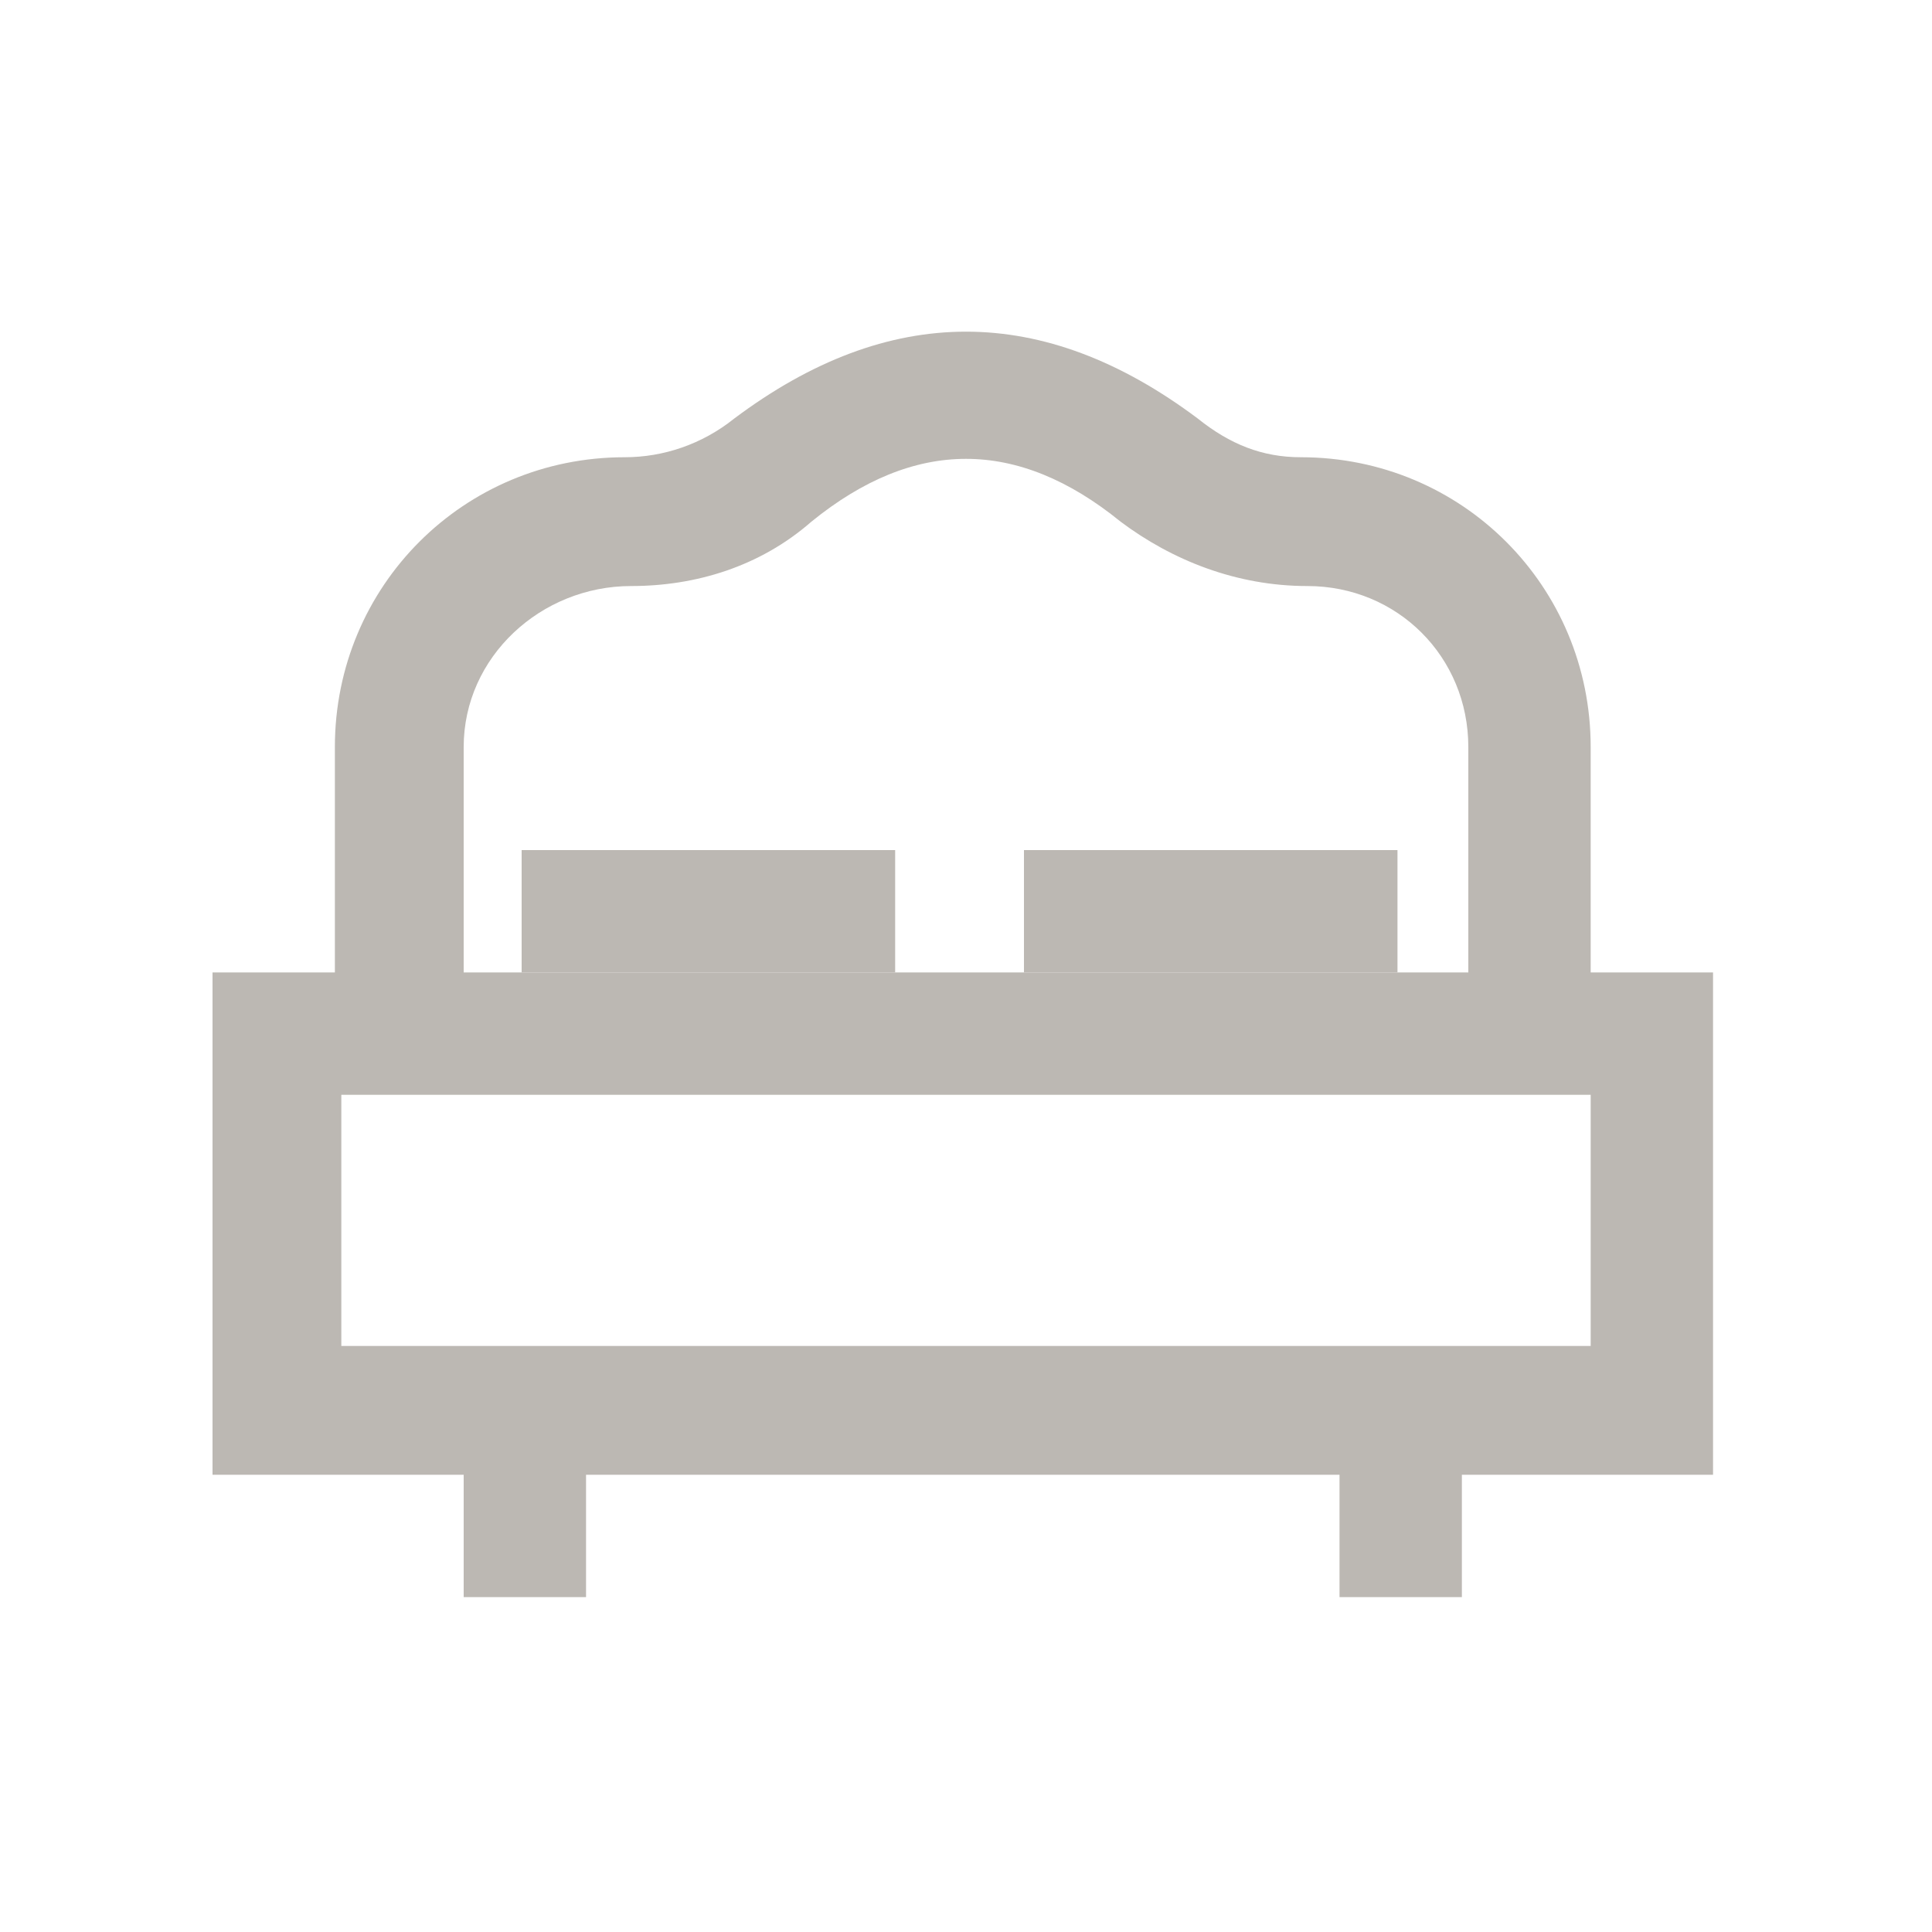 <?xml version="1.0" encoding="utf-8"?>
<!-- Generator: Adobe Illustrator 26.3.1, SVG Export Plug-In . SVG Version: 6.00 Build 0)  -->
<svg version="1.1" id="Layer_2_00000106828463901282186620000002274170943683322032_"
	 xmlns="http://www.w3.org/2000/svg" xmlns:xlink="http://www.w3.org/1999/xlink" x="0px" y="0px" viewBox="0 0 30 30"
	 style="enable-background:new 0 0 30 30;" xml:space="preserve">
<style type="text/css">
	.st0{fill:#BCB8B3;}
</style>
<g id="Layer_1-2">
	<g>
		<path class="st0" d="M24.7,15.1v-3.5c0-2.5-2-4.5-4.5-4.5c-0.6,0-1.1-0.2-1.6-0.6c-2.4-1.8-4.8-1.8-7.2,0
			c-0.5,0.4-1.1,0.6-1.7,0.6c-2.5,0-4.5,2-4.5,4.5v3.5H3.3v7.8h3.9v1.9h1.9v-1.9h11.7v1.9h1.9v-1.9h3.9v-7.8H24.7z M9.8,9.1
			c1,0,2-0.3,2.8-1c1.6-1.3,3.2-1.3,4.8,0c0.8,0.6,1.8,1,2.9,1c1.4,0,2.5,1.1,2.5,2.5v3.5H7.2v-3.5C7.2,10.2,8.4,9.1,9.8,9.1z
			 M24.7,20.9H5.3V17h19.4C24.7,17,24.7,20.9,24.7,20.9z"/>
		<rect x="8.1" y="13.2" class="st0" width="5.8" height="1.9"/>
		<rect x="15.9" y="13.2" class="st0" width="5.8" height="1.9"/>
	</g>
</g>
</svg>
